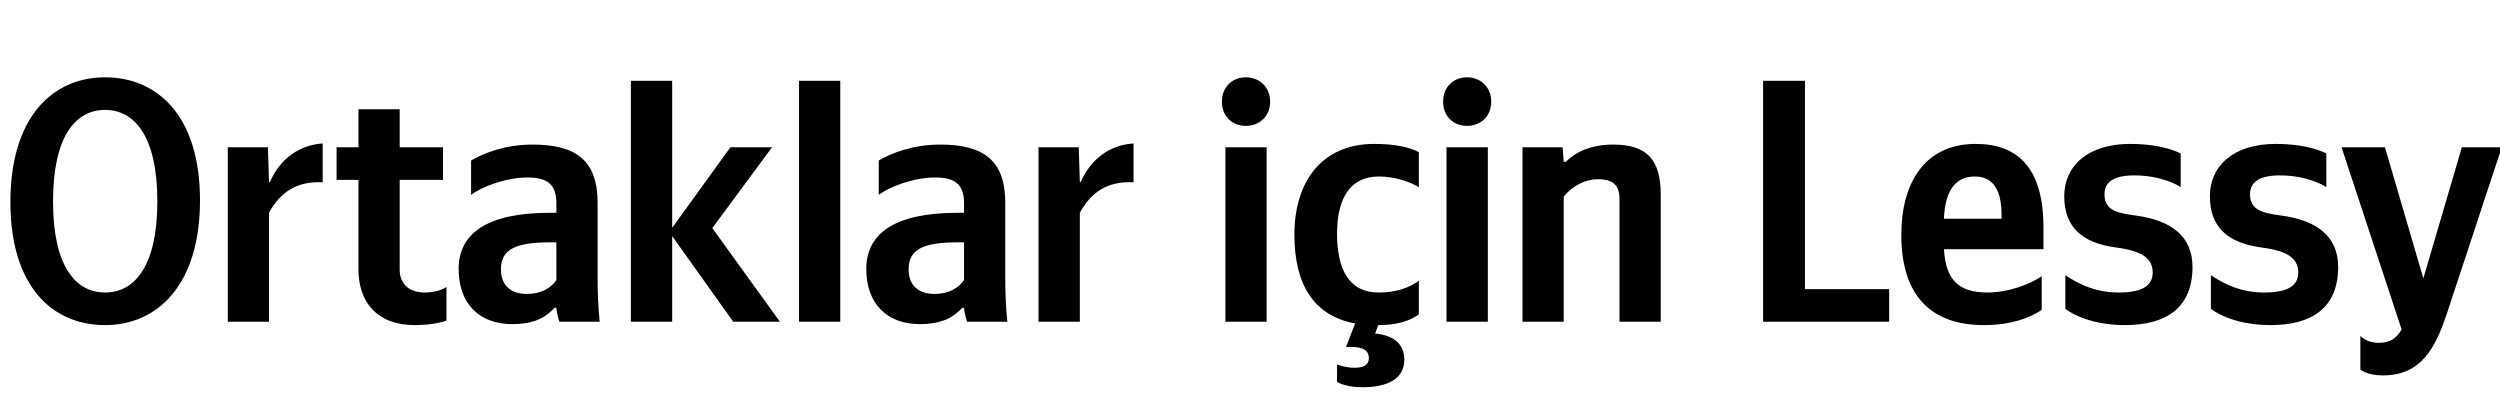 <svg xmlns="http://www.w3.org/2000/svg" xmlns:xlink="http://www.w3.org/1999/xlink" width="228.62" height="37.152"><path fill="#000" d="M9.61 29.73C14.42 29.73 18.29 26.03 18.29 18.32C18.29 10.62 14.42 7.07 9.61 7.07C4.75 7.07 0.95 10.78 0.95 18.48C0.95 26.15 4.75 29.73 9.61 29.73ZM9.61 26.75C6.85 26.75 4.85 24.25 4.85 18.42C4.85 12.55 6.85 10.05 9.61 10.05C12.36 10.05 14.39 12.55 14.39 18.42C14.39 24.25 12.36 26.75 9.61 26.75ZM24.60 19.46C25.65 17.53 27.20 16.55 29.51 16.67L29.51 13.12C27.36 13.25 25.58 14.55 24.69 16.64L24.60 16.64L24.50 13.47L20.83 13.47L20.83 29.42L24.60 29.42ZM30.78 13.47L30.78 16.45L32.78 16.45L32.78 24.63C32.78 27.61 34.46 29.73 37.94 29.73C39.78 29.73 40.83 29.32 40.83 29.32L40.83 26.25C40.83 26.25 40.13 26.75 38.86 26.75C37.28 26.75 36.55 25.84 36.55 24.66L36.55 16.45L40.51 16.45L40.51 13.47L36.55 13.47L36.55 9.99L32.78 9.99L32.78 13.47ZM54.65 18.54C54.65 14.68 52.69 13.22 48.69 13.22C46.19 13.22 44.22 14.01 43.08 14.68L43.08 17.82C44.09 17.05 46.31 16.23 48.25 16.23C50.05 16.23 50.88 16.86 50.88 18.58L50.88 19.46L50.28 19.46C44.51 19.46 41.94 21.37 41.94 24.60C41.94 27.83 43.90 29.64 46.82 29.64C49.04 29.64 49.99 28.91 50.72 28.15L50.88 28.15C50.91 28.56 51.04 29.10 51.16 29.42L54.84 29.42C54.71 28.12 54.65 26.82 54.65 25.52ZM50.88 25.61C50.40 26.31 49.52 26.88 48.18 26.88C46.60 26.88 45.81 25.99 45.81 24.63C45.81 22.82 47.11 22.16 50.34 22.16L50.88 22.16ZM67.05 29.42L71.32 29.42L65.14 20.86L70.60 13.47L66.79 13.47L61.47 20.83L61.47 7.39L57.69 7.39L57.69 29.42L61.47 29.42L61.47 21.59ZM76.84 7.39L73.07 7.39L73.07 29.42L76.84 29.42ZM91.93 18.54C91.93 14.68 89.96 13.22 85.97 13.22C83.47 13.22 81.50 14.01 80.36 14.68L80.36 17.82C81.37 17.05 83.59 16.23 85.53 16.23C87.33 16.23 88.16 16.86 88.16 18.58L88.16 19.46L87.56 19.46C81.79 19.46 79.22 21.37 79.22 24.60C79.22 27.83 81.18 29.64 84.10 29.64C86.32 29.64 87.27 28.91 88.00 28.15L88.16 28.15C88.19 28.56 88.32 29.10 88.44 29.42L92.12 29.42C91.99 28.12 91.93 26.82 91.93 25.52ZM88.16 25.61C87.68 26.31 86.79 26.88 85.46 26.88C83.88 26.88 83.09 25.99 83.09 24.63C83.09 22.82 84.39 22.16 87.62 22.16L88.16 22.16ZM98.75 19.46C99.79 17.53 101.34 16.55 103.66 16.67L103.66 13.12C101.50 13.25 99.73 14.55 98.84 16.64L98.75 16.64L98.65 13.47L94.97 13.47L94.97 29.42L98.75 29.42ZM113.93 11.51C115.17 11.51 116.15 10.65 116.15 9.29C116.15 7.96 115.17 7.07 113.93 7.07C112.69 7.07 111.74 7.96 111.74 9.29C111.74 10.65 112.69 11.51 113.93 11.51ZM112.06 13.47L112.06 29.42L115.83 29.42L115.83 13.47ZM124.61 35.41C126.83 35.41 128.42 34.68 128.42 32.90C128.42 31.67 127.72 30.69 125.75 30.50L126.04 29.73C127.59 29.73 128.83 29.42 129.75 28.75L129.75 25.68C128.80 26.34 127.66 26.75 126.07 26.75C123.38 26.75 122.27 24.66 122.27 21.37C122.27 17.91 123.63 16.14 126.10 16.14C127.56 16.14 128.99 16.64 129.75 17.12L129.75 13.92C128.96 13.47 127.56 13.16 125.69 13.16C120.87 13.16 118.37 16.61 118.37 21.46C118.37 26.06 120.17 28.88 123.92 29.58L123.09 31.73L123.60 31.73C124.58 31.73 125.18 32.02 125.18 32.75C125.18 33.41 124.64 33.63 123.88 33.63C123.06 33.63 122.39 33.38 122.27 33.32L122.27 34.93C122.46 35.03 123.15 35.41 124.61 35.41ZM134.15 11.51C135.39 11.51 136.37 10.65 136.37 9.29C136.37 7.96 135.39 7.07 134.15 7.07C132.92 7.07 131.97 7.96 131.97 9.29C131.97 10.65 132.92 11.51 134.15 11.51ZM132.28 13.47L132.28 29.42L136.06 29.42L136.06 13.47ZM143.00 17.97C143.70 17.12 144.81 16.39 146.17 16.39C147.50 16.39 148.10 16.96 148.10 18.16L148.10 29.42L151.87 29.42L151.87 17.78C151.87 14.61 150.61 13.22 147.53 13.22C145.28 13.22 143.95 14.04 143.19 14.80L143.00 14.80L142.90 13.47L139.23 13.47L139.23 29.42L143.00 29.42ZM161.23 7.39L161.23 29.42L172.76 29.42L172.76 26.44L165.06 26.44L165.06 7.39ZM186.71 28.34L186.71 25.26C185.54 26.06 183.57 26.75 181.74 26.75C178.98 26.75 177.93 25.46 177.77 22.79L186.87 22.79L186.87 20.80C186.87 15.25 184.43 13.16 180.66 13.16C176.06 13.16 173.87 16.67 173.87 21.49C173.87 27.04 176.60 29.73 181.42 29.73C183.83 29.73 185.60 29.10 186.71 28.34ZM180.59 16.14C182.47 16.14 183.04 17.69 183.04 19.69L183.04 20.00L177.77 20.00C177.87 17.47 178.79 16.14 180.59 16.14ZM194.32 29.73C198.06 29.73 200.50 28.18 200.50 24.41C200.50 21.62 198.57 20.16 195.37 19.72C193.78 19.50 192.45 19.31 192.45 17.78C192.45 16.58 193.40 16.04 195.18 16.04C197.62 16.04 199.17 16.93 199.42 17.12L199.42 14.04C199.42 14.04 197.93 13.16 194.80 13.16C190.93 13.16 188.77 15.18 188.77 17.94C188.77 20.76 190.39 22.22 193.50 22.63C195.68 22.92 196.86 23.52 196.86 24.92C196.86 26.15 195.87 26.75 193.72 26.75C190.96 26.75 189.19 25.33 188.87 25.17L188.87 28.24C188.87 28.24 190.64 29.73 194.32 29.73ZM207.64 29.73C211.38 29.73 213.82 28.18 213.82 24.41C213.82 21.62 211.88 20.16 208.68 19.72C207.10 19.50 205.76 19.31 205.76 17.78C205.76 16.58 206.72 16.04 208.49 16.04C210.93 16.04 212.49 16.93 212.74 17.12L212.74 14.04C212.74 14.04 211.25 13.16 208.11 13.16C204.24 13.16 202.09 15.18 202.09 17.94C202.09 20.76 203.70 22.22 206.81 22.63C209.00 22.92 210.17 23.52 210.17 24.92C210.17 26.15 209.19 26.75 207.03 26.75C204.27 26.75 202.50 25.33 202.18 25.17L202.18 28.24C202.18 28.24 203.96 29.73 207.64 29.73ZM217.91 34.33C221.42 34.33 222.72 31.83 223.80 28.56L228.78 13.47L225.13 13.47L221.61 25.46L218.10 13.47L214.13 13.47L219.62 30.12C219.21 30.88 218.60 31.35 217.56 31.35C216.86 31.35 216.26 31.13 215.85 30.72L215.85 33.79C215.85 33.79 216.42 34.33 217.91 34.33Z"/></svg>